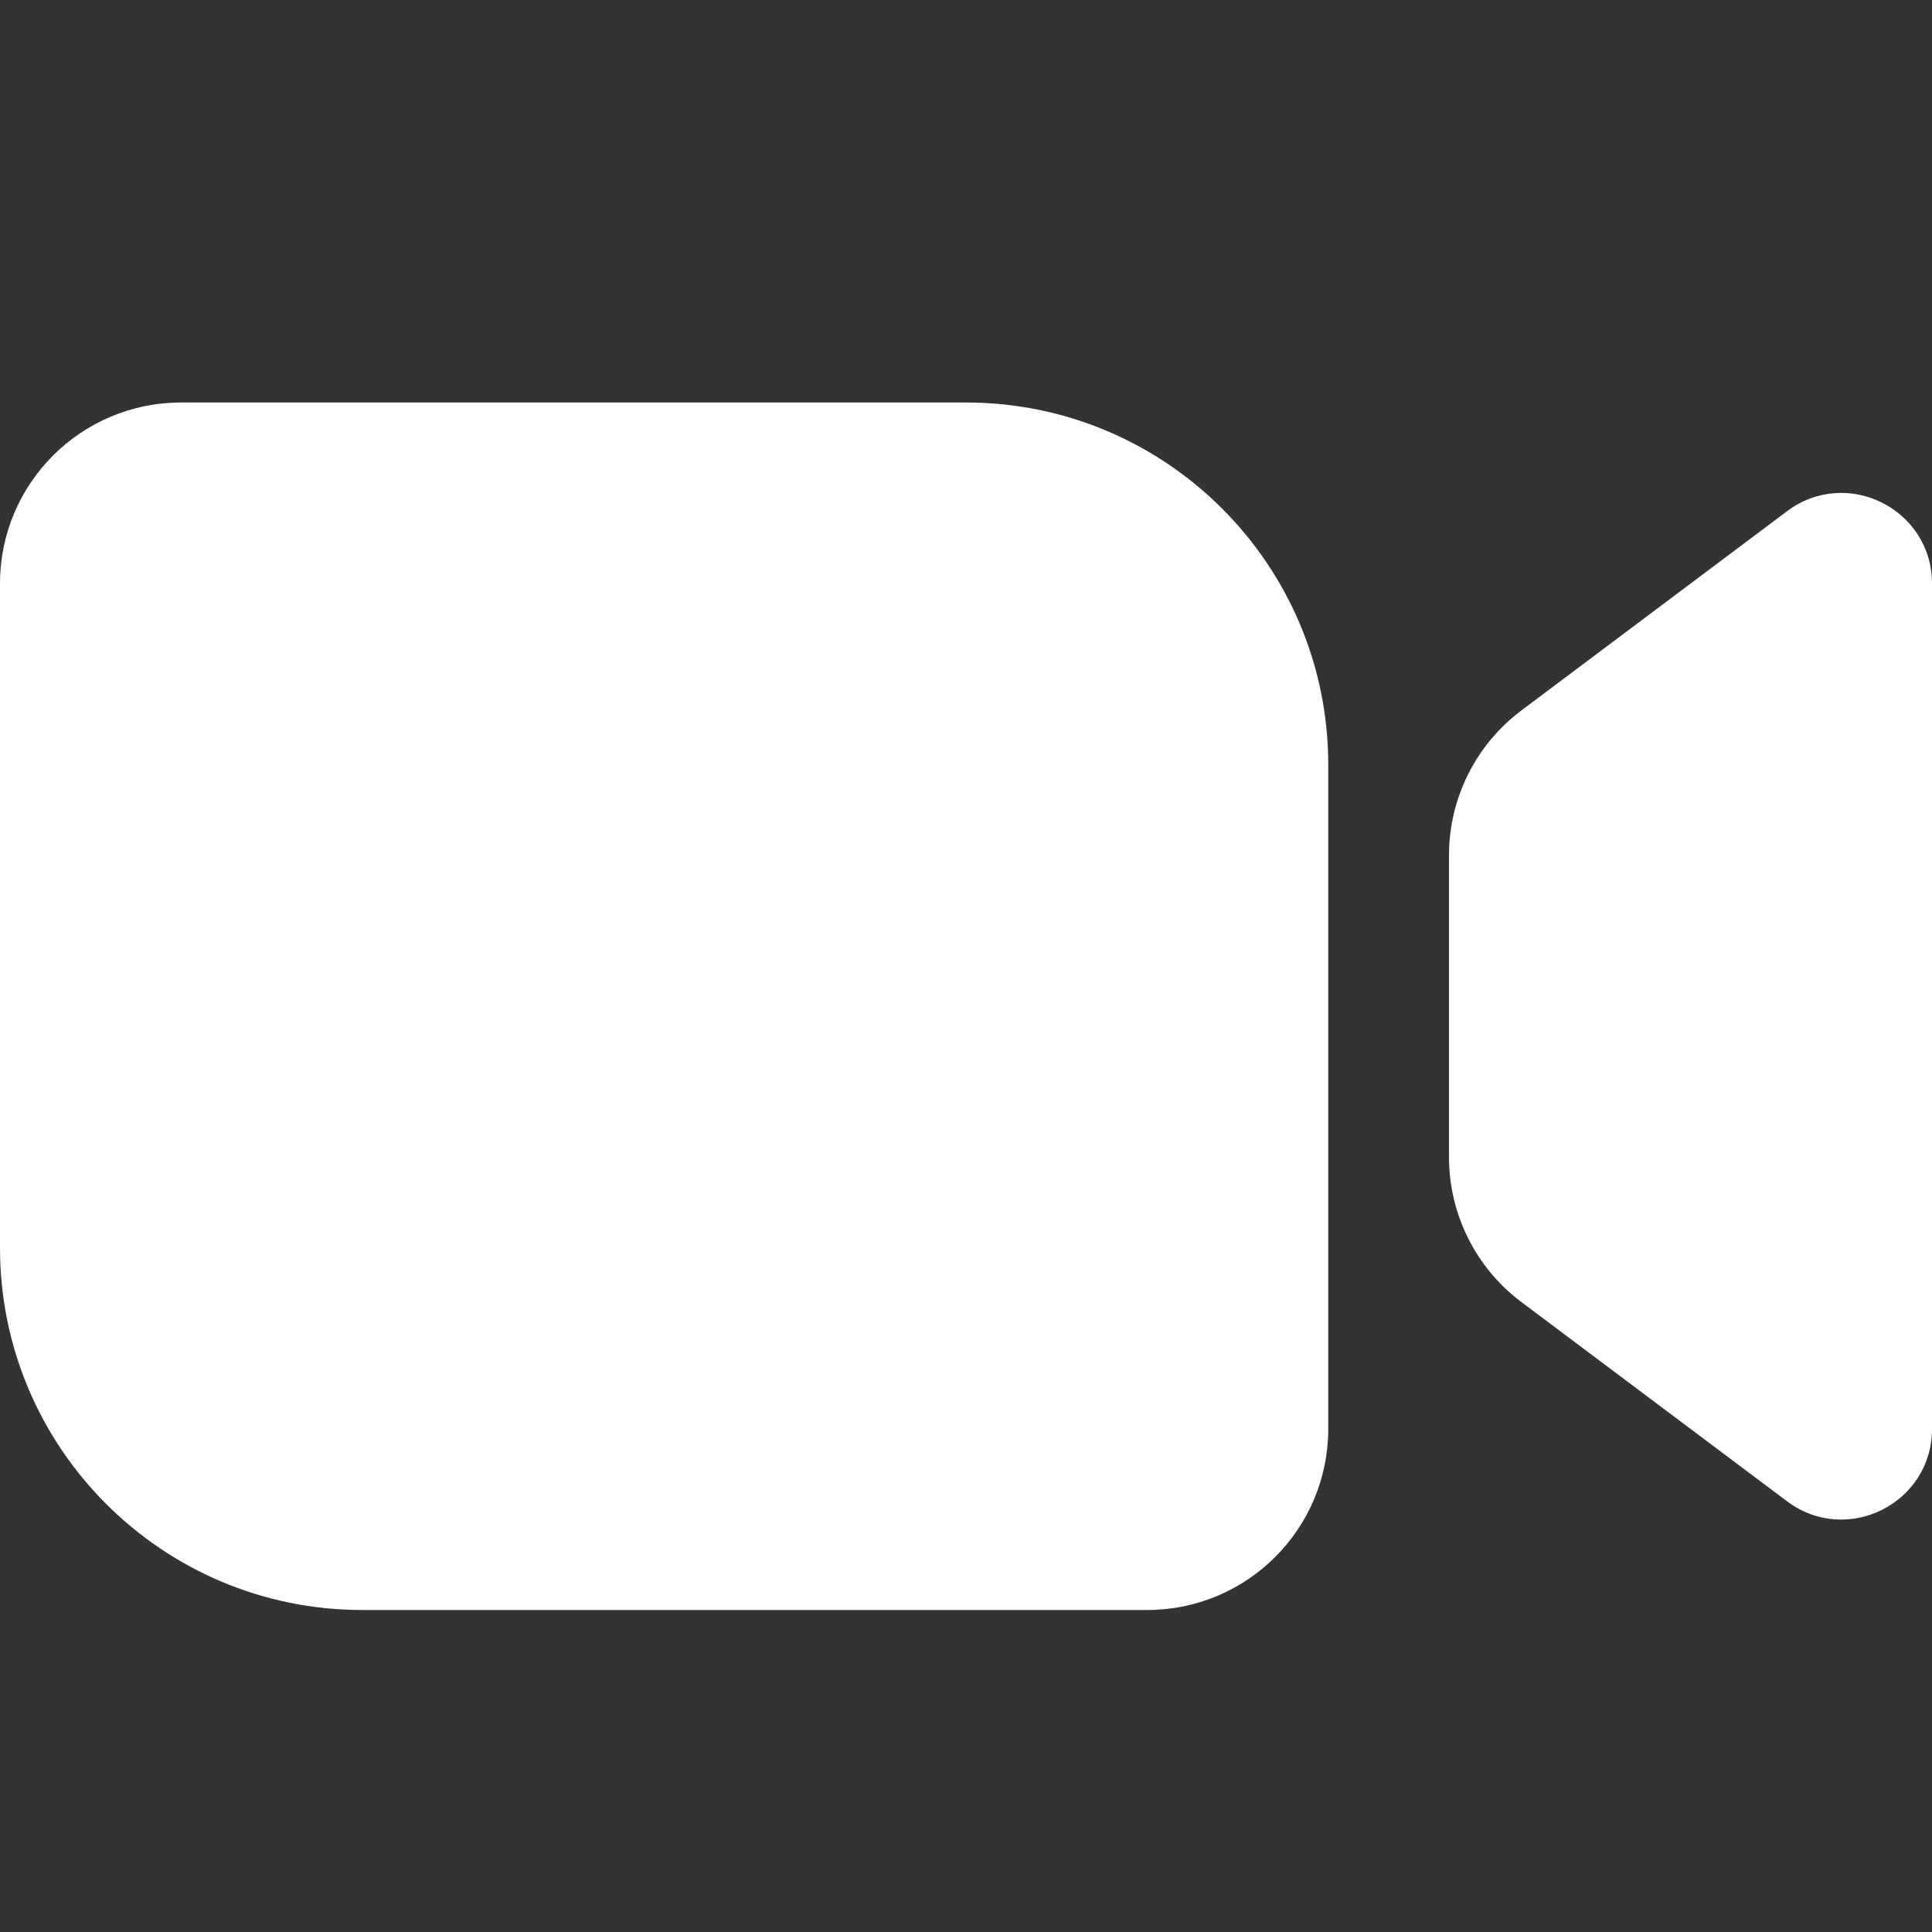 <svg fill="none" height="24" viewBox="0 0 24 24" width="24" xmlns="http://www.w3.org/2000/svg"><rect x="0" y="0" width="24" height="24" fill="#333333" stroke="none"/><path d="m16.5 17.75c0 1.243-1.007 2.25-2.25 2.25h-9.75c-2.485 0-4.5-2.015-4.5-4.5v-8.25c0-1.243 1.007-2.25 2.25-2.25h9.75c2.485 0 4.5 2.015 4.5 4.5zm5.7-11.4-3.3 2.475c-.567.425-.9 1.092-.9 1.8l0 3.75c0 .708.333 1.375.9 1.8l3.3 2.475c.742.556 1.8.027 1.8-.9v-10.5c0-.927-1.058-1.456-1.8-.9z" fill="#fff"/></svg>